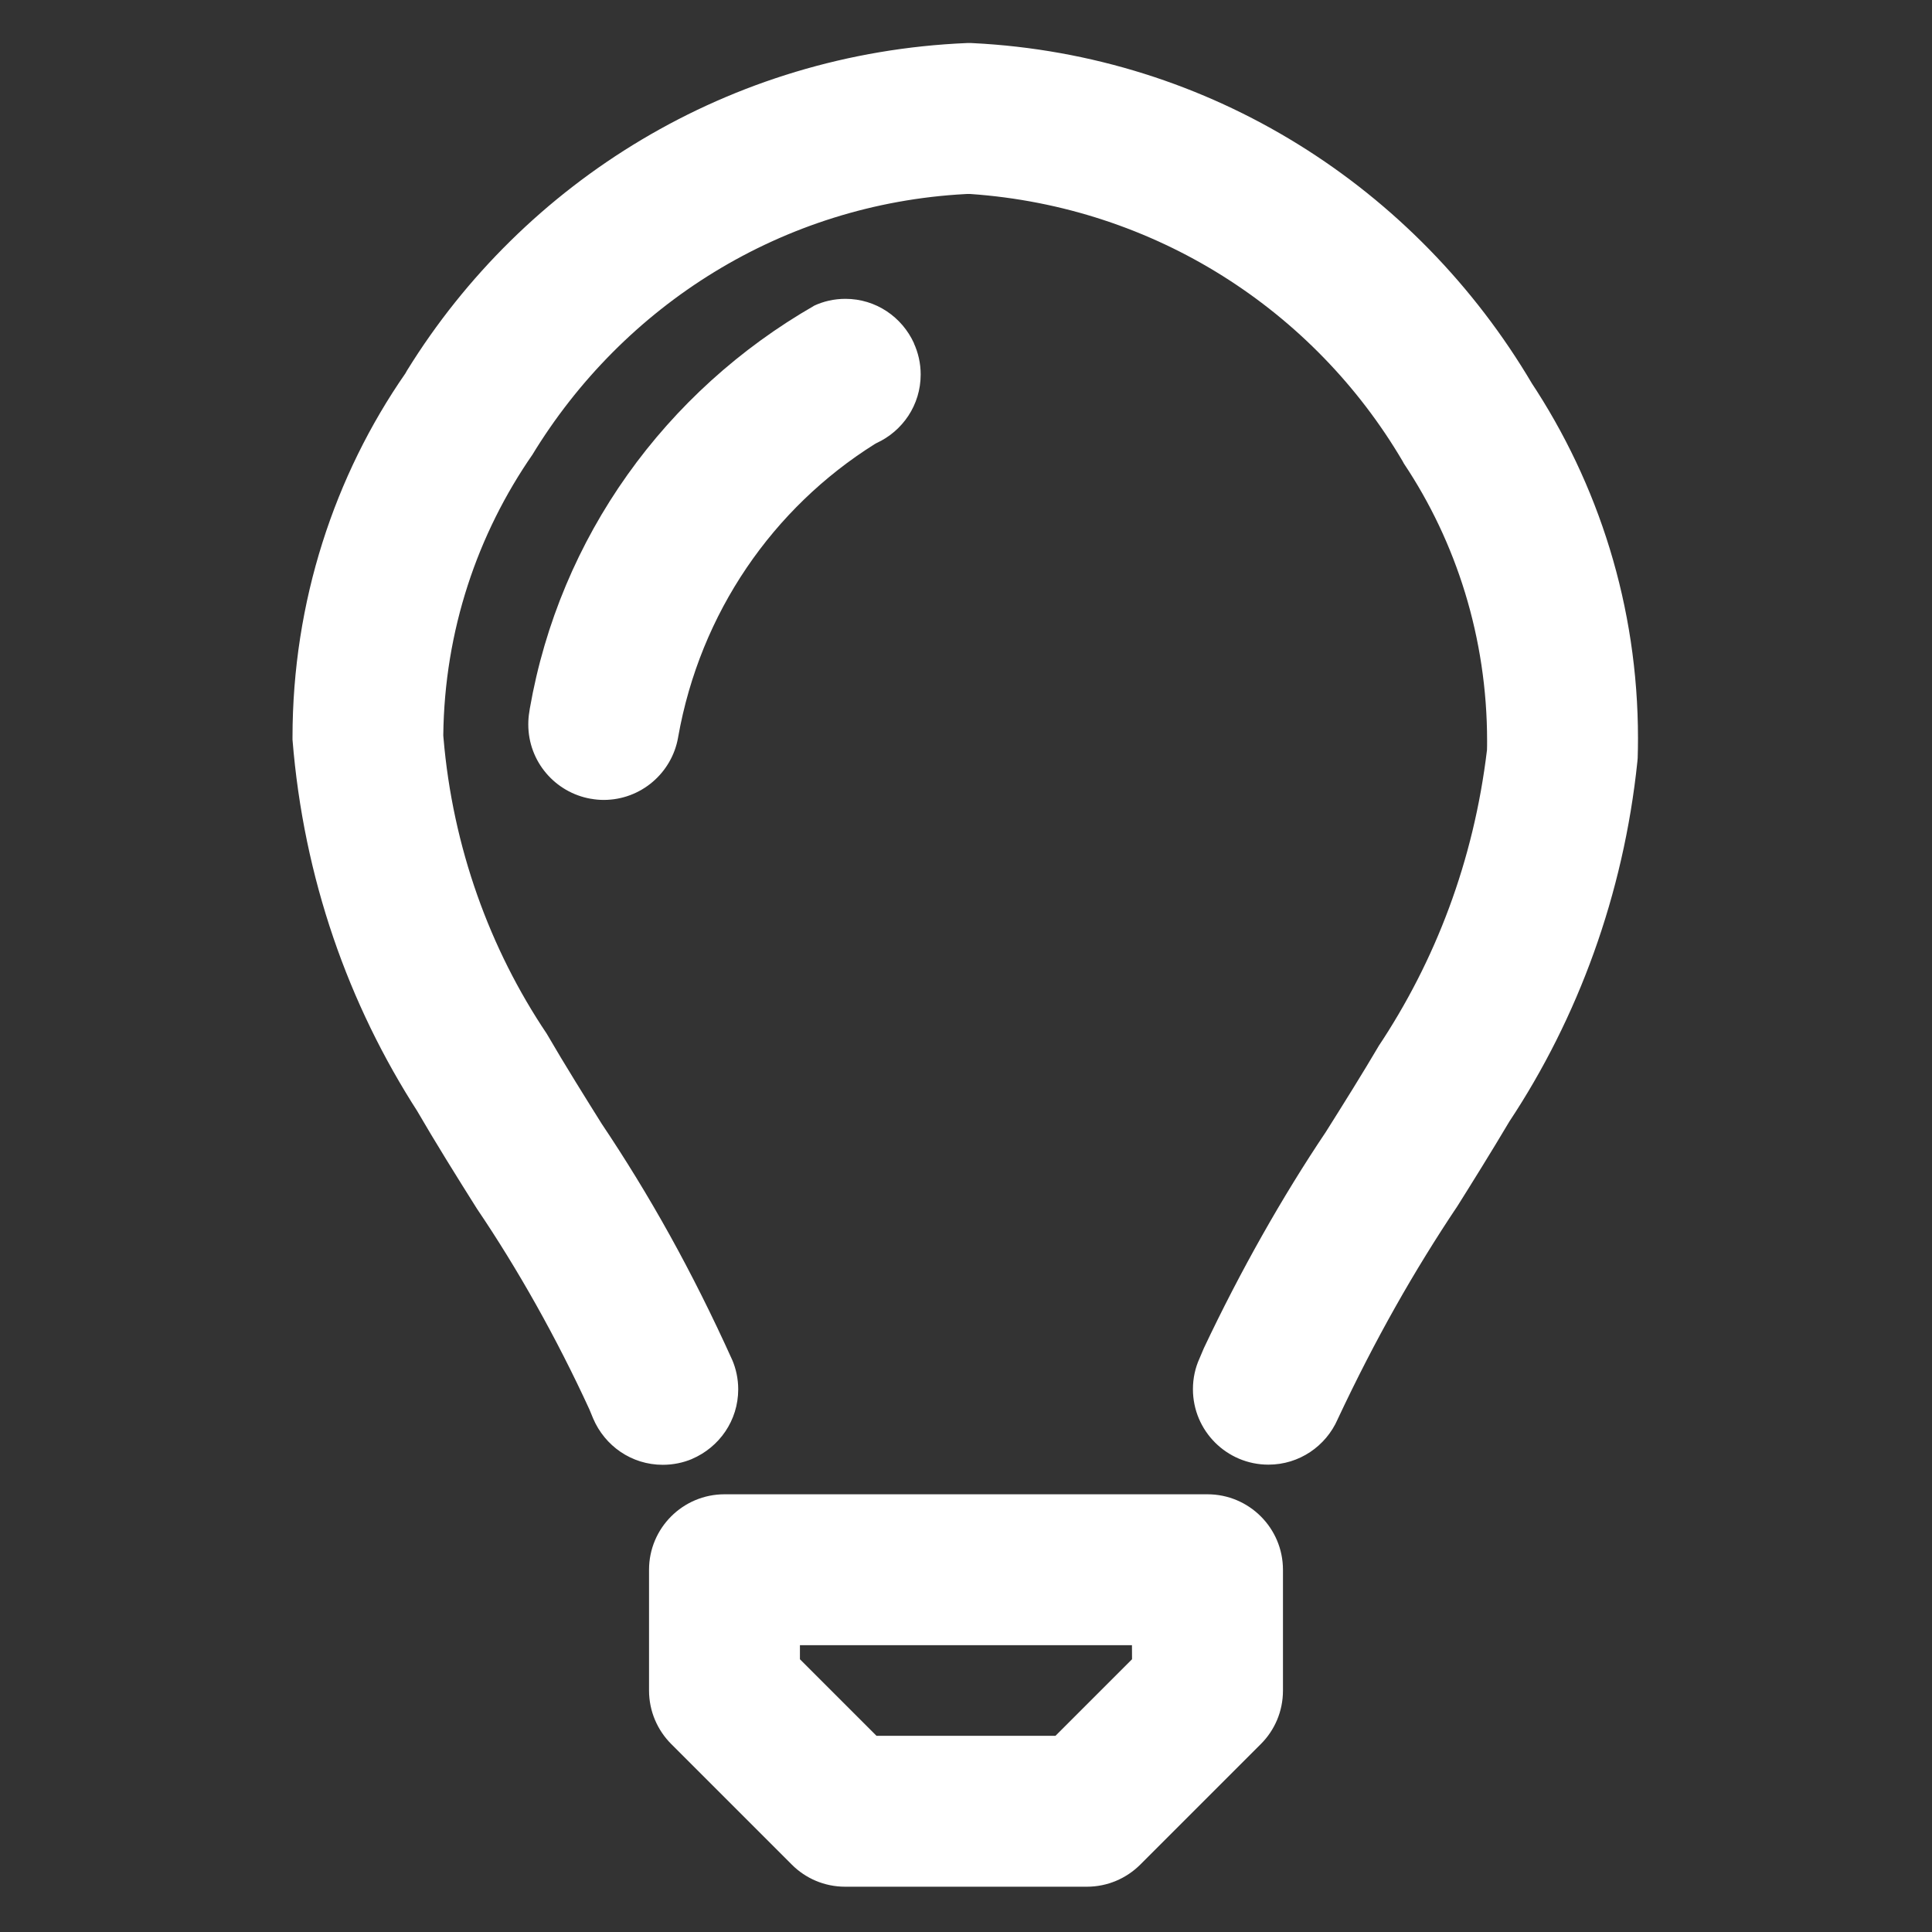 <svg width="50" height="50" viewBox="0 0 50 50" fill="none" xmlns="http://www.w3.org/2000/svg">
<rect x="0" y="0" width="50" height="50" fill="#333333" stroke="none"/>
<path d="M31.25 38.672H18.75C17.672 38.672 16.797 39.547 16.797 40.625V43.75C16.797 44.289 17.016 44.778 17.369 45.133L20.494 48.258C20.847 48.611 21.334 48.828 21.873 48.828H21.875H28.125C28.125 48.828 28.127 48.828 28.128 48.828C28.667 48.828 29.155 48.609 29.508 48.258L32.633 45.133C32.986 44.78 33.203 44.292 33.203 43.753C33.203 43.752 33.203 43.752 33.203 43.75V40.625C33.202 39.547 32.328 38.673 31.25 38.672ZM29.297 42.941L27.316 44.922H22.683L20.702 42.941V42.578H29.295L29.297 42.941ZM39.652 9.934C36.653 4.853 31.327 1.423 25.178 1.116L25.136 1.114H25.025C18.878 1.372 13.559 4.695 10.534 9.588L10.491 9.664C8.662 12.3 7.57 15.566 7.57 19.087C7.57 19.106 7.57 19.127 7.57 19.145V19.142C7.858 22.727 9.012 25.991 10.822 28.792L10.772 28.711C11.275 29.578 11.809 30.433 12.344 31.283C13.392 32.831 14.397 34.611 15.253 36.474L15.35 36.709C15.653 37.42 16.345 37.909 17.152 37.909C17.422 37.909 17.681 37.855 17.917 37.755L17.905 37.759C18.616 37.456 19.105 36.763 19.105 35.955C19.105 35.683 19.048 35.423 18.948 35.189L18.953 35.202C17.908 32.888 16.806 30.922 15.558 29.062L15.652 29.211C15.141 28.394 14.63 27.58 14.148 26.75C12.681 24.567 11.716 21.933 11.477 19.092L11.472 19.033C11.502 16.322 12.355 13.817 13.792 11.748L13.764 11.791C16.127 7.898 20.244 5.275 24.991 5.022L25.025 5.02H25.106C29.905 5.352 34.008 8.042 36.297 11.931L36.333 11.997C37.683 14.017 38.486 16.502 38.486 19.173C38.486 19.256 38.486 19.341 38.483 19.423V19.411C38.139 22.284 37.148 24.873 35.659 27.102L35.7 27.038C35.252 27.799 34.781 28.55 34.311 29.297C33.192 30.962 32.102 32.888 31.155 34.892L31.039 35.166C30.934 35.397 30.873 35.667 30.873 35.952C30.873 37.03 31.748 37.905 32.827 37.905C33.627 37.905 34.314 37.423 34.617 36.734L34.622 36.722C35.598 34.644 36.597 32.891 37.712 31.222L37.619 31.372C38.108 30.594 38.595 29.812 39.062 29.025C40.83 26.356 42.017 23.156 42.375 19.711L42.383 19.62C42.388 19.467 42.391 19.288 42.391 19.106C42.391 15.694 41.369 12.519 39.612 9.872L39.652 9.934ZM23.655 8.886C23.344 8.202 22.666 7.734 21.88 7.734C21.586 7.734 21.309 7.798 21.059 7.916L21.072 7.911C17.223 10.122 14.486 13.894 13.711 18.341L13.698 18.43C13.681 18.525 13.672 18.636 13.672 18.748C13.672 19.712 14.37 20.512 15.289 20.672L15.3 20.673C15.398 20.691 15.511 20.702 15.627 20.702C16.587 20.7 17.386 20.005 17.548 19.091L17.55 19.078C18.122 15.848 20.011 13.145 22.631 11.497L22.678 11.47C23.361 11.158 23.827 10.48 23.827 9.692C23.827 9.4 23.762 9.123 23.647 8.875L23.652 8.888L23.655 8.886Z" fill="white"/>
</svg>
